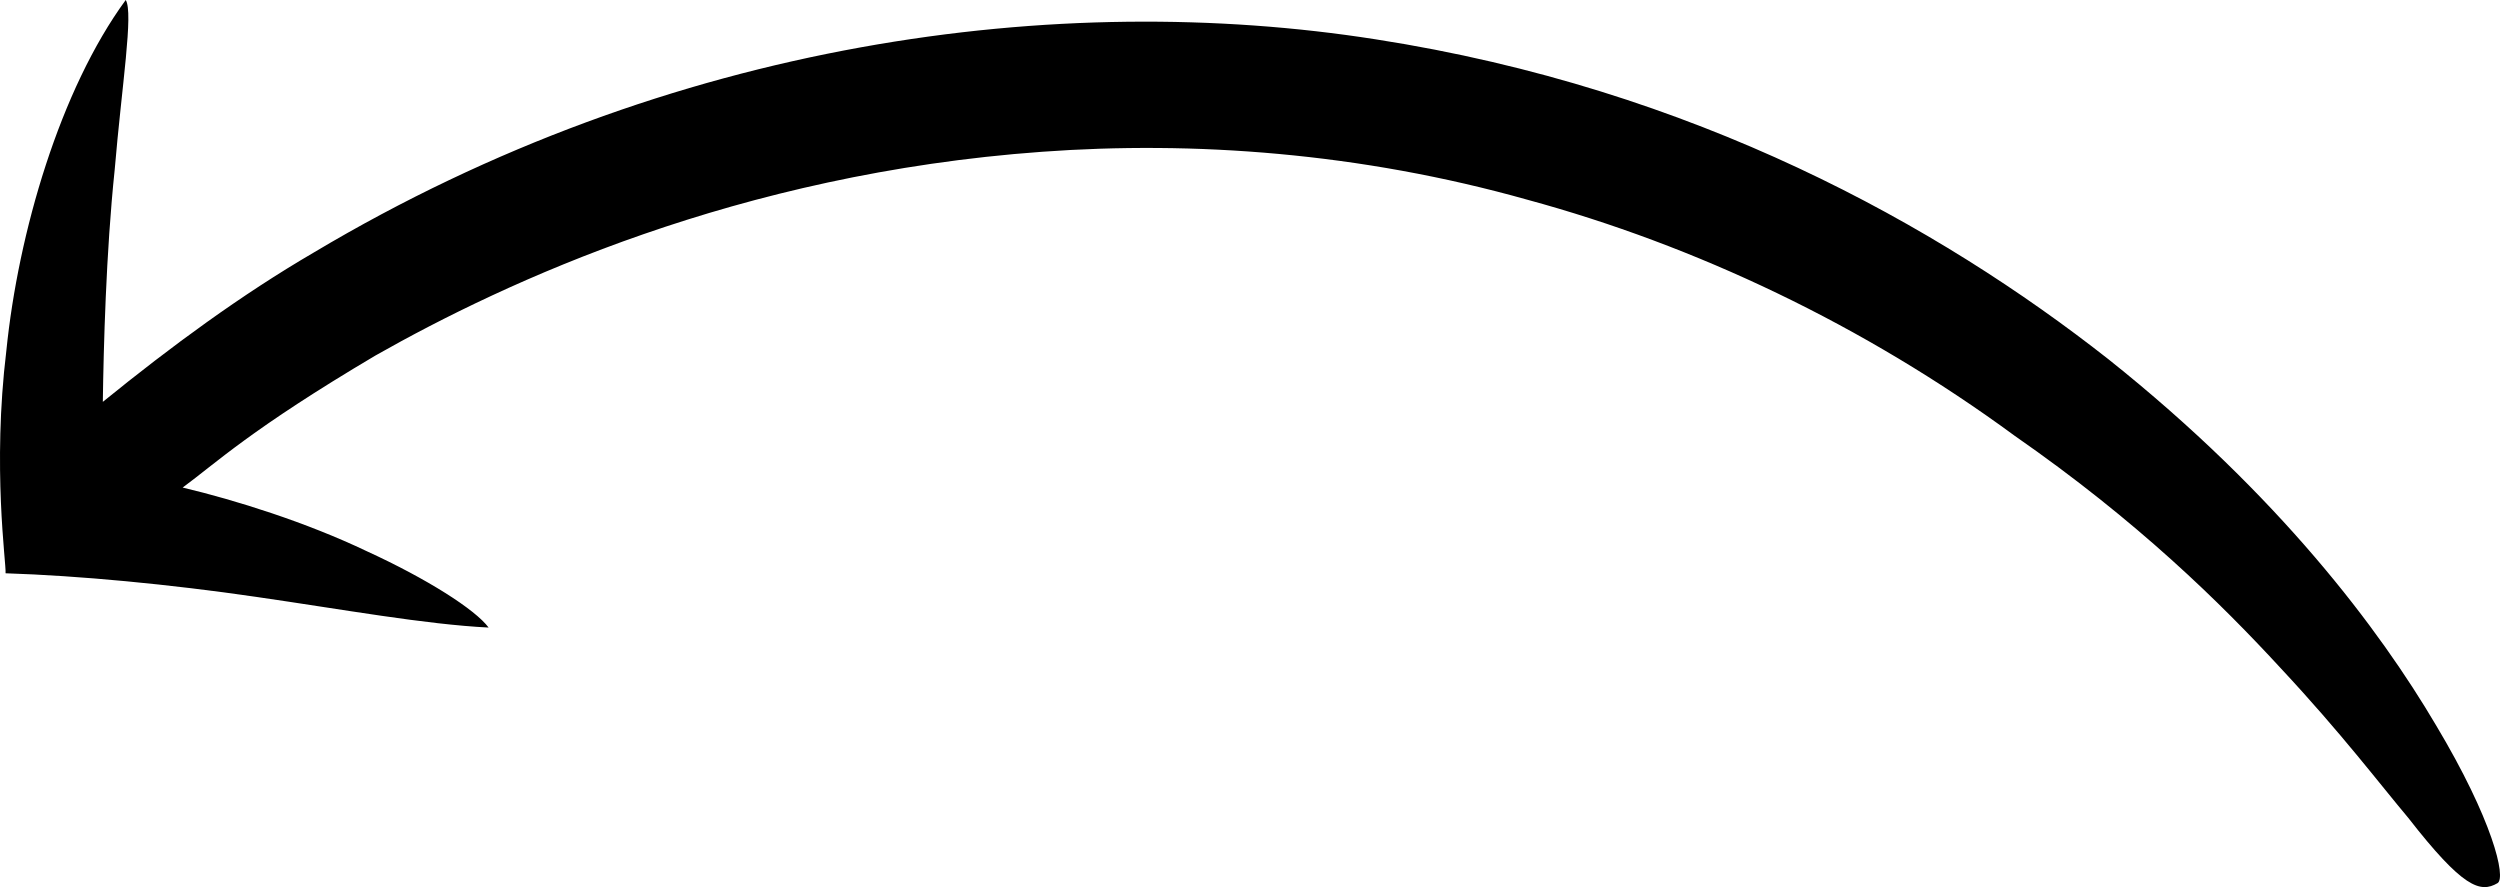 <svg width="93" height="33" viewBox="0 0 93 33" fill="none" xmlns="http://www.w3.org/2000/svg">
<path d="M4.677 0C4.972 0.468 4.53 3.189 4.266 6.319C3.942 9.42 3.854 12.93 3.825 14.949C6.383 12.872 8.971 10.97 11.677 9.391C24.971 1.463 39.441 -0.38 51.176 1.463C63.029 3.306 72.117 8.396 78.44 13.369C84.793 18.43 88.528 23.433 90.616 26.972C92.734 30.512 93.234 32.648 92.91 32.852C92.263 33.233 91.616 33.028 89.587 30.424C88.528 29.166 87.116 27.294 84.851 24.866C82.616 22.438 79.528 19.395 74.94 16.207C69.323 12.082 63.058 9.127 56.823 7.431C50.588 5.675 44.382 5.236 38.765 5.646C27.441 6.465 18.824 10.473 13.971 13.223C9.324 15.973 8.03 17.231 6.795 18.137C8.766 18.606 11.383 19.425 13.648 20.507C15.883 21.531 17.677 22.672 18.177 23.345C15.824 23.228 12.765 22.672 9.53 22.204C6.324 21.736 2.942 21.414 0.207 21.326C0.236 20.946 -0.293 17.406 0.236 13.047C0.678 8.659 2.236 3.335 4.677 0Z" fill="black"/>
</svg>
